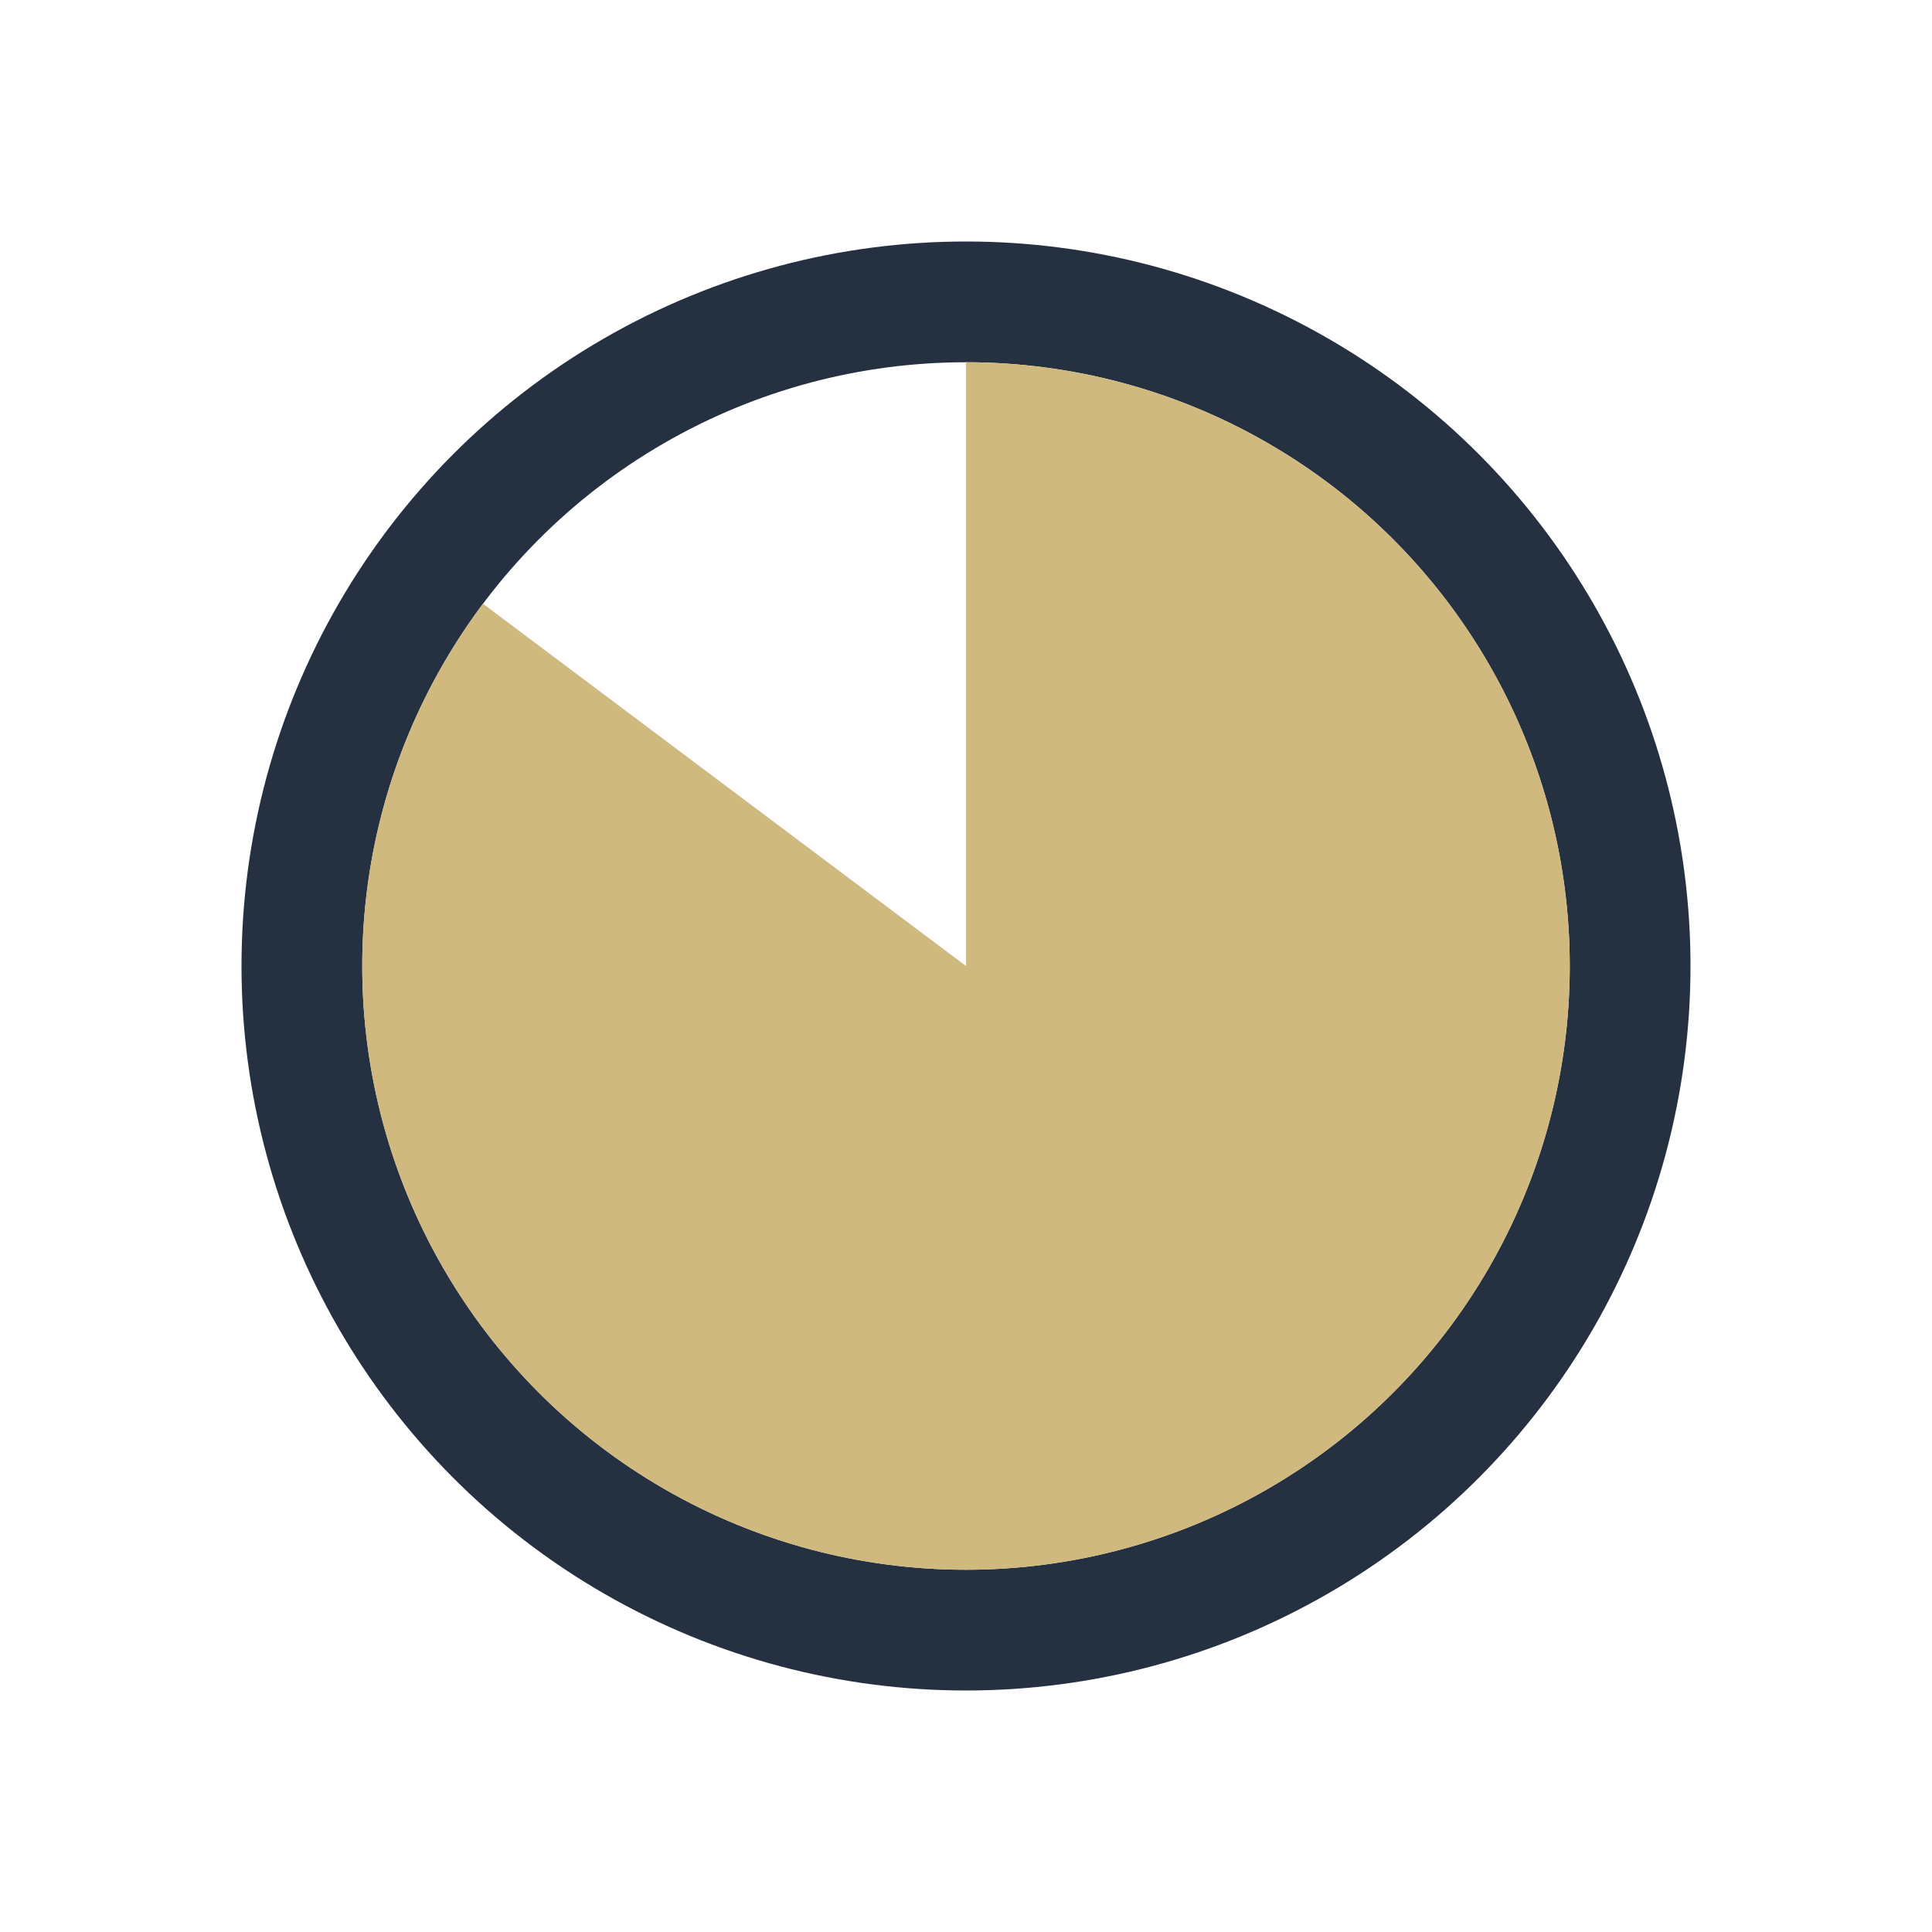 <?xml version="1.0" encoding="UTF-8"?>
<svg xmlns="http://www.w3.org/2000/svg" width="32" height="32" viewBox="0 0 32 32"><circle cx="16" cy="16" r="11" fill="none" stroke="#253140" stroke-width="2"/><path d="M16 16v-10a10 10 0 1 1-8 4" fill="#D0B97F"/></svg>